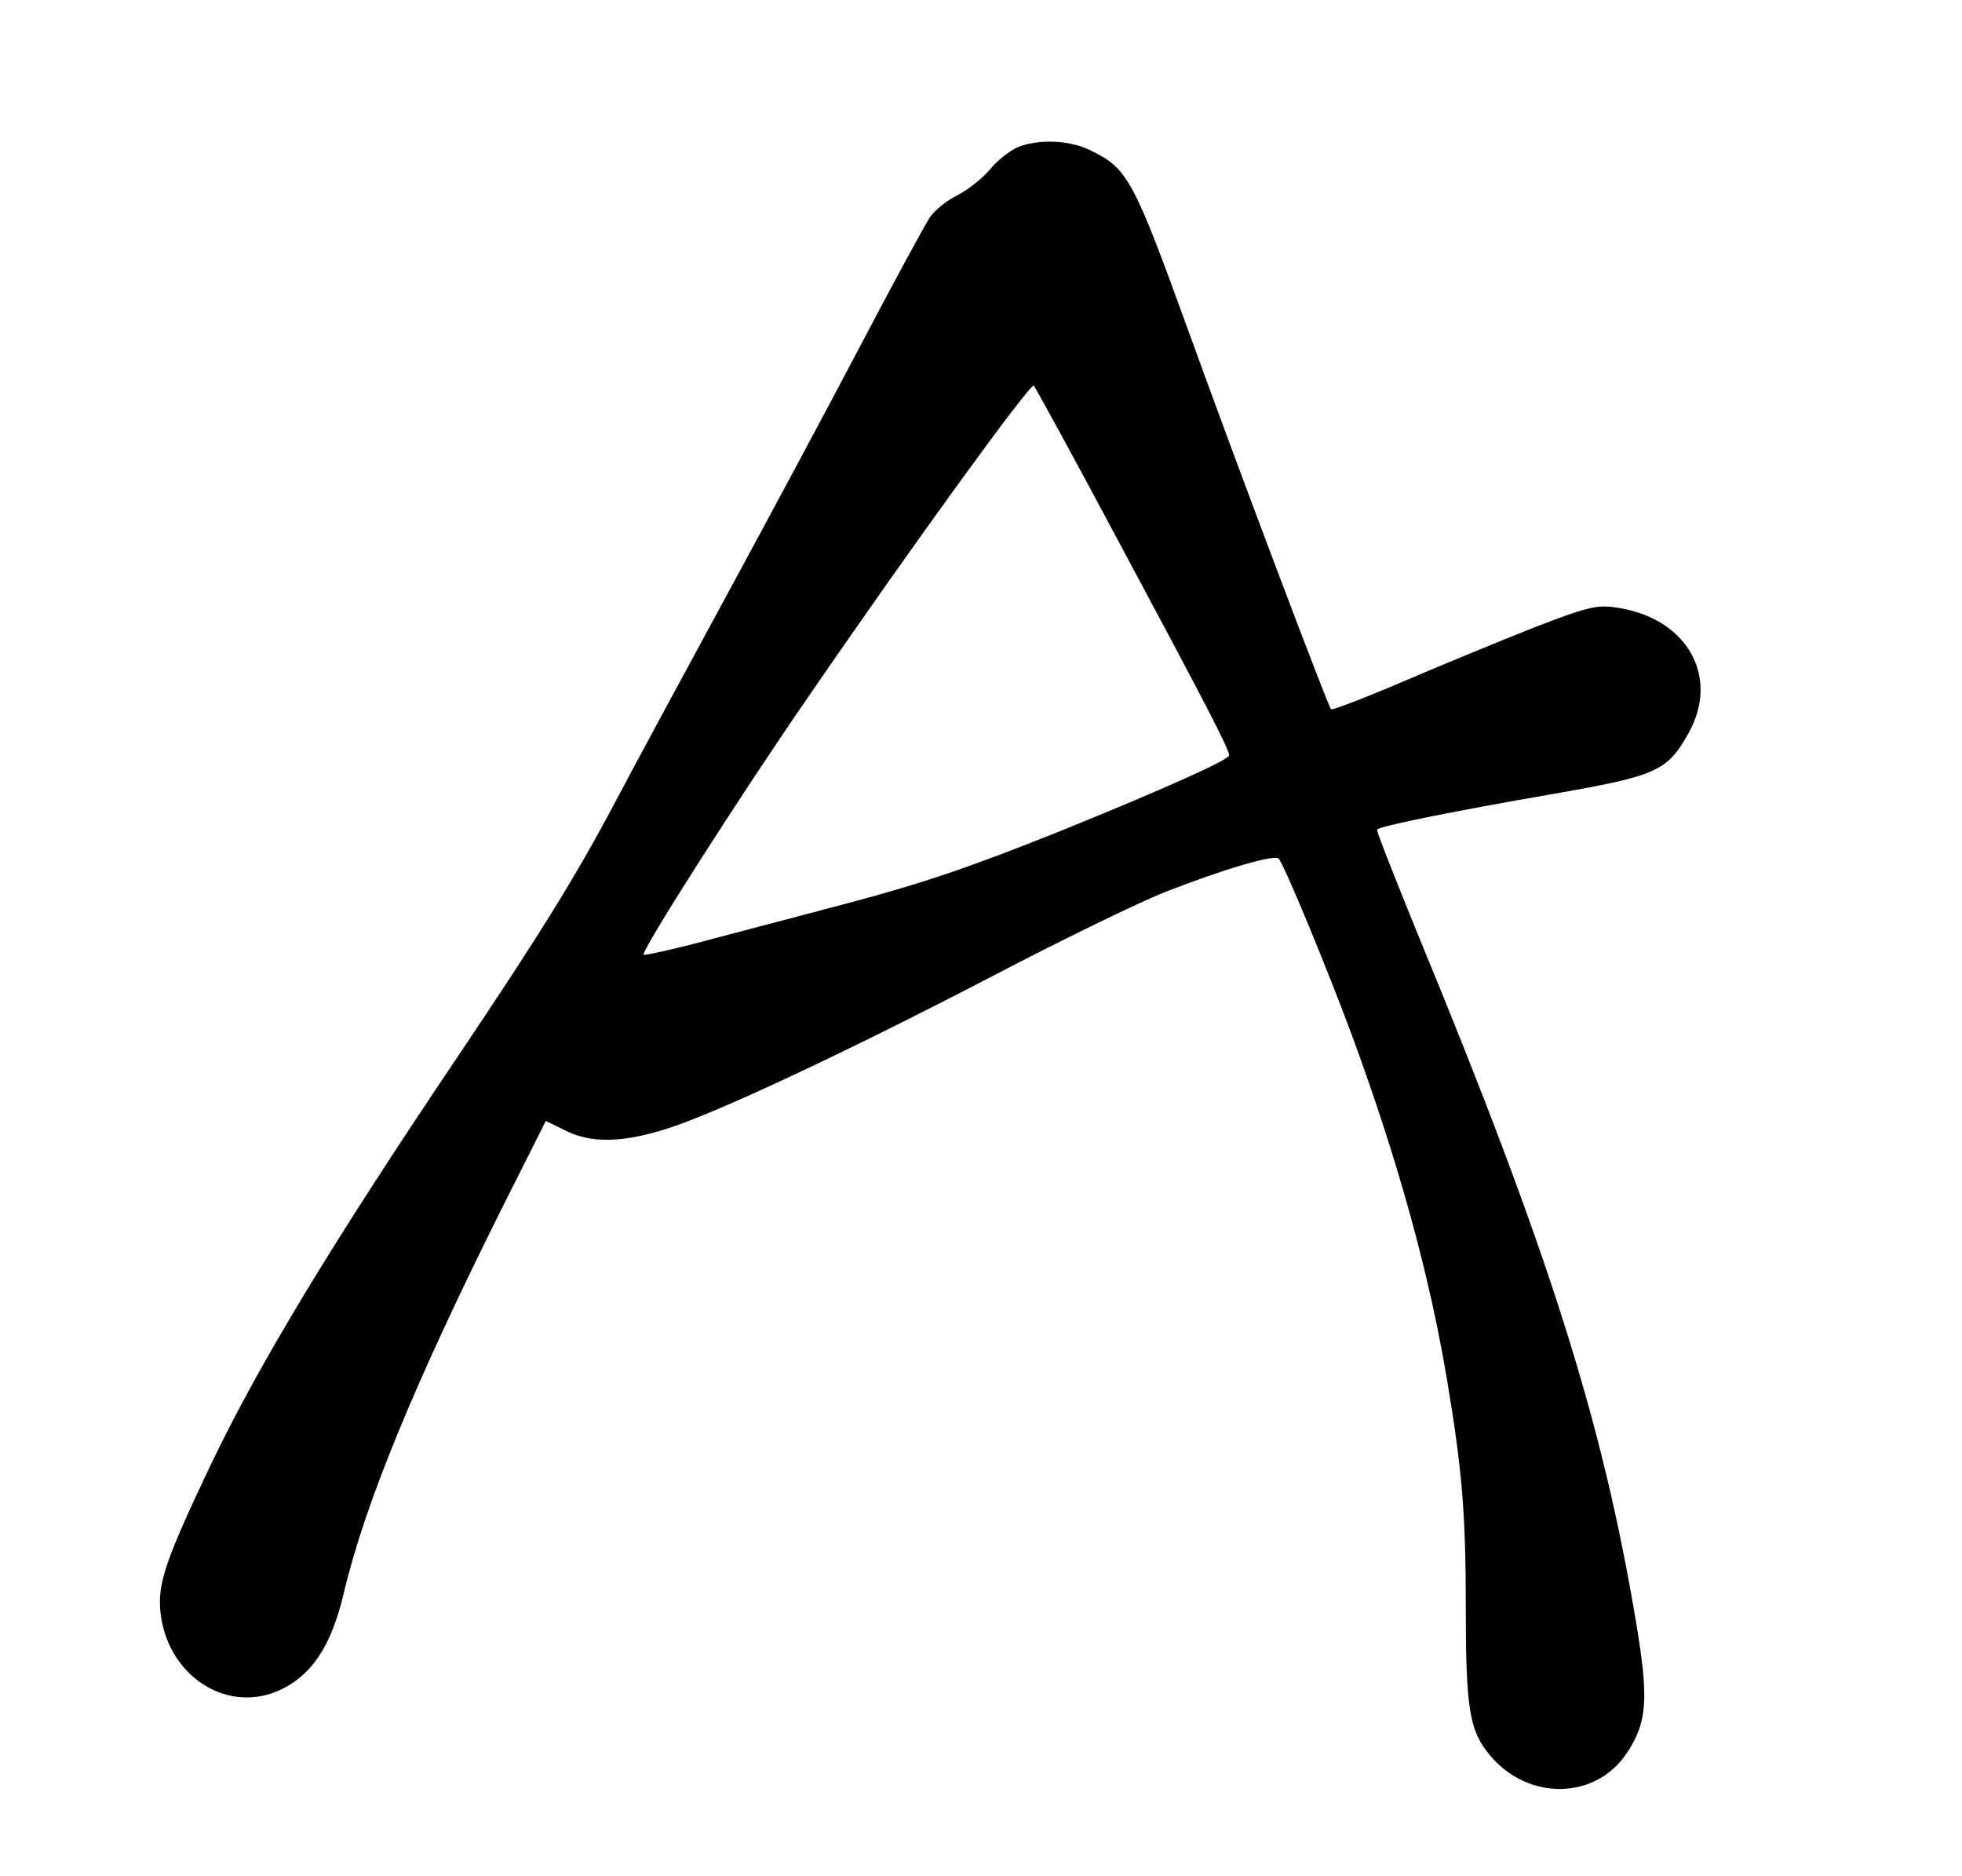 <?xml version="1.0" standalone="no"?>
<!DOCTYPE svg PUBLIC "-//W3C//DTD SVG 20010904//EN"
 "http://www.w3.org/TR/2001/REC-SVG-20010904/DTD/svg10.dtd">
<svg version="1.0" xmlns="http://www.w3.org/2000/svg"
 width="431pt" height="412pt" viewBox="0 0 431 412"
 preserveAspectRatio="xMidYMid meet">

<g transform="translate(0,412) scale(0.1,-0.1)"
fill="#000000" stroke="none">
<path d="M2234 3796 c-17 -8 -44 -29 -60 -49 -16 -19 -48 -44 -71 -56 -23 -11
-50 -33 -60 -48 -11 -16 -77 -138 -148 -273 -71 -135 -206 -387 -300 -560 -94
-173 -202 -373 -240 -445 -90 -170 -165 -291 -349 -565 -275 -408 -436 -674
-542 -895 -98 -206 -117 -260 -112 -321 12 -139 139 -227 256 -179 75 32 119
97 147 215 46 196 156 463 349 849 l95 189 43 -21 c55 -28 123 -27 217 2 106
32 402 171 721 337 151 79 320 161 375 183 135 53 245 85 254 75 13 -15 108
-245 162 -391 102 -278 169 -522 208 -755 33 -198 41 -291 41 -501 0 -220 8
-268 52 -321 84 -102 233 -100 302 4 45 68 48 120 20 287 -74 443 -192 815
-479 1510 -51 125 -92 229 -90 231 7 8 178 42 380 77 235 41 257 50 305 136
69 125 -6 254 -162 275 -40 6 -64 0 -180 -45 -73 -29 -202 -82 -286 -118 -84
-36 -155 -63 -158 -61 -7 8 -195 504 -314 833 -121 334 -133 355 -215 395 -47
23 -116 25 -161 6z m221 -861 c195 -364 245 -460 245 -474 0 -10 -141 -73
-370 -166 -197 -79 -303 -115 -465 -158 -71 -19 -201 -53 -288 -76 -88 -24
-161 -40 -163 -38 -7 7 212 350 362 567 232 338 488 690 495 683 4 -5 87 -156
184 -338z"/>
</g>
</svg>
